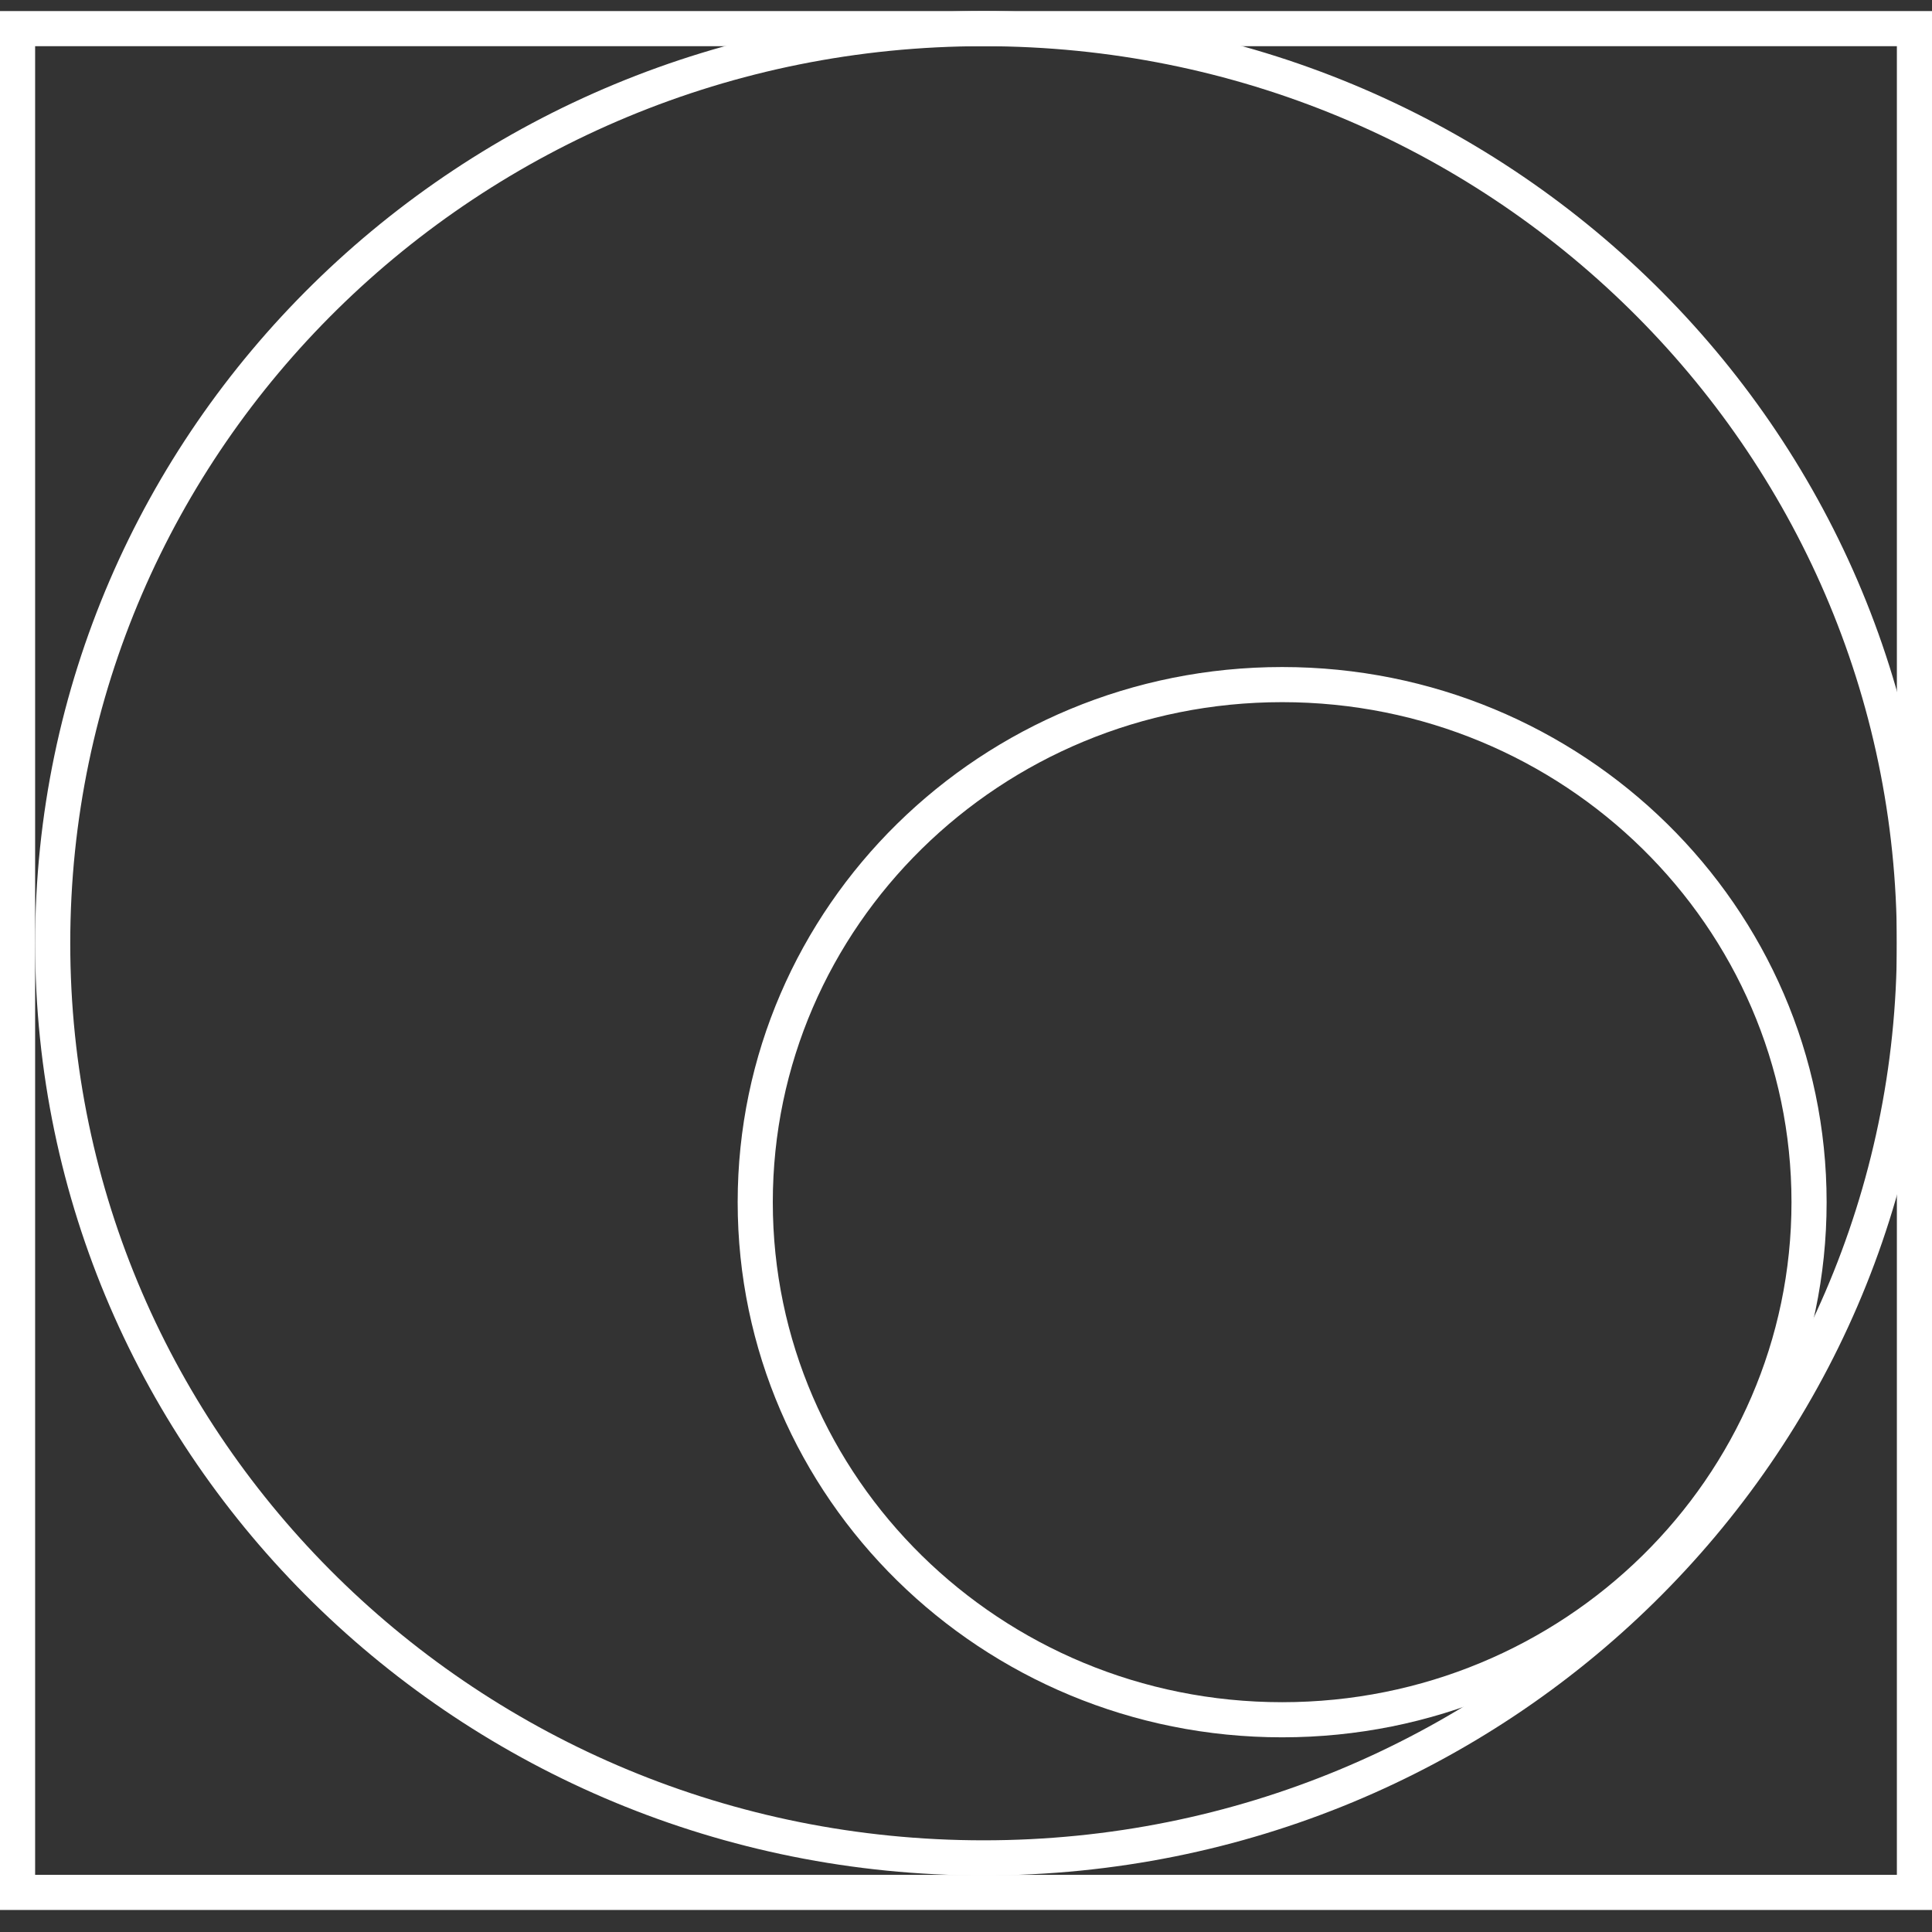 <svg width="55" height="55" viewBox="0 0 55 55" fill="none" xmlns="http://www.w3.org/2000/svg">
<rect x="0" y="0" width="55" height="55" fill="#333333" stroke="none"/>
<rect x="0.5" y="0.815" width="54" height="53.058" stroke="white"/>
<path d="M54.5 26.852C54.5 41.224 42.644 52.89 28 52.89C13.356 52.89 1.5 41.224 1.5 26.852C1.5 12.48 13.356 0.815 28 0.815C42.644 0.815 54.5 12.48 54.5 26.852Z" stroke="white"/>
<path d="M51.5 34.224C51.5 42.353 44.792 48.958 36.5 48.958C28.208 48.958 21.5 42.353 21.5 34.224C21.5 26.094 28.208 19.489 36.5 19.489C44.792 19.489 51.5 26.094 51.5 34.224Z" stroke="white"/>
</svg>
